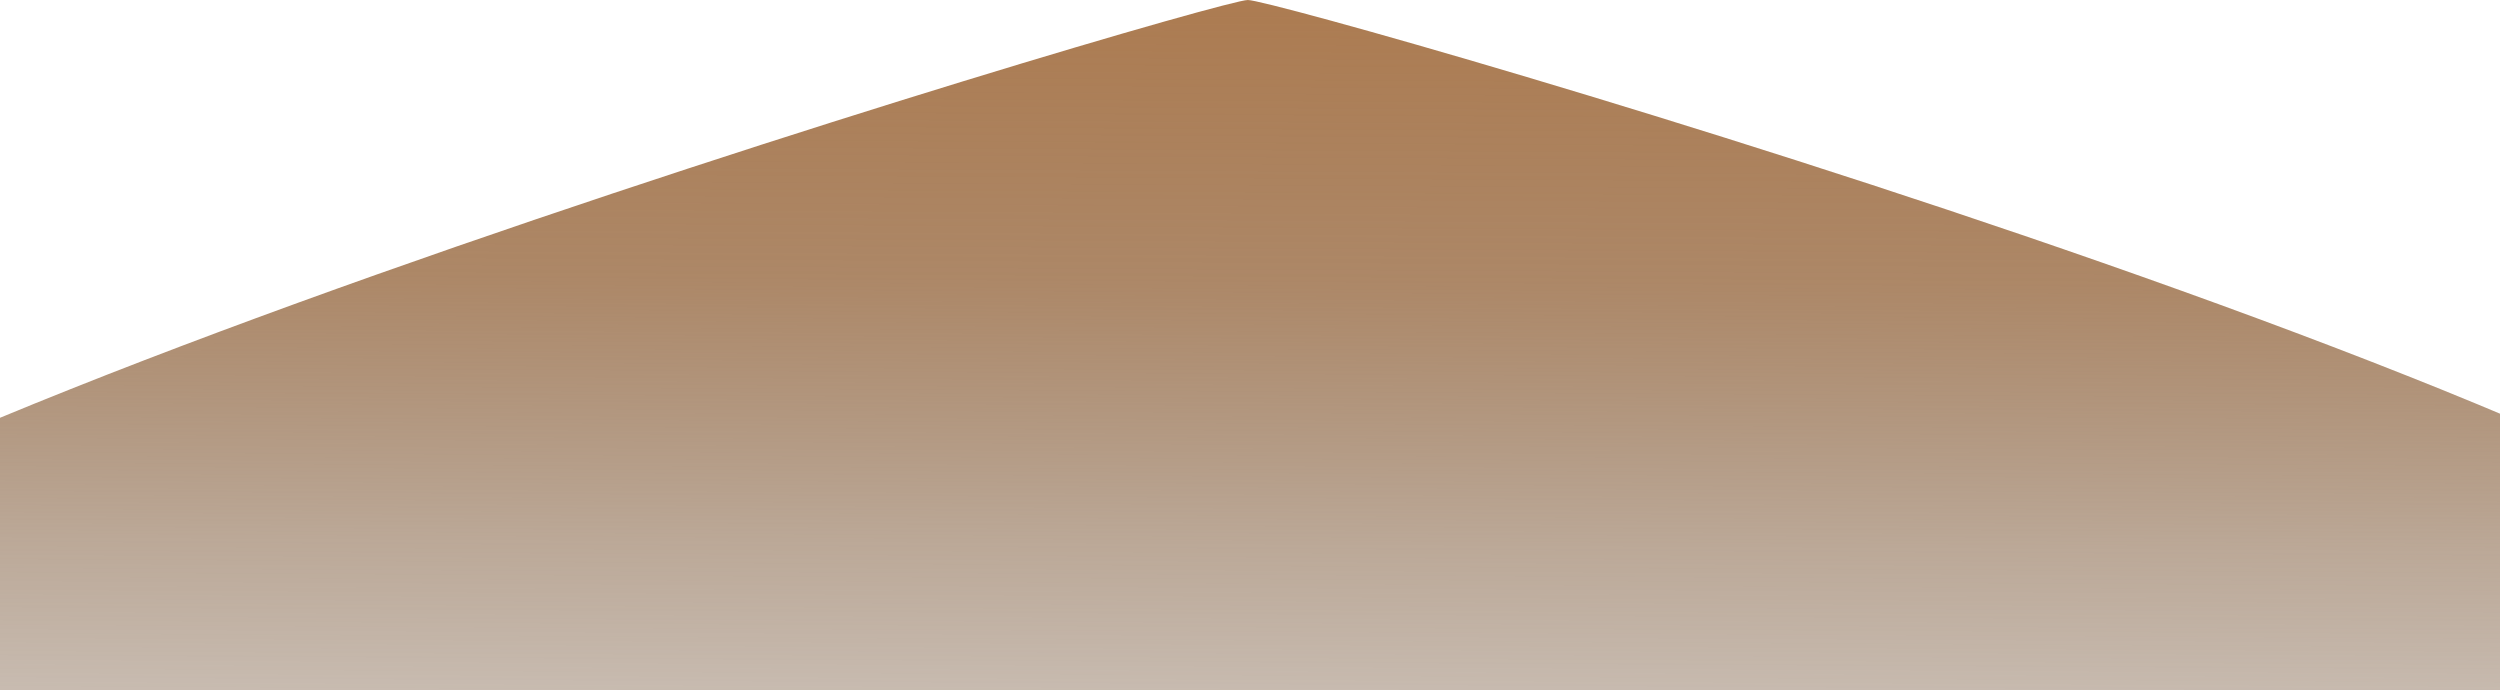 <svg width="1920" height="530" viewBox="0 0 1920 530" fill="none" xmlns="http://www.w3.org/2000/svg">
<path d="M958.352 0C929.659 -0.001 -370.331 385.653 -322.724 530H2240.91C2253.06 361.635 987.044 0.001 958.352 0Z" fill="url(#paint0_linear_314_440)"/>
<defs>
<linearGradient id="paint0_linear_314_440" x1="975.688" y1="-48.96" x2="971.991" y2="613" gradientUnits="userSpaceOnUse">
<stop stop-color="#AD794C"/>
<stop offset="0.399" stop-color="#996B43" stop-opacity="0.808"/>
<stop offset="0.704" stop-color="#7C5736" stop-opacity="0.517"/>
<stop offset="0.929" stop-color="#6A4A2E" stop-opacity="0.343"/>
<stop offset="1" stop-color="#47321F" stop-opacity="0"/>
</linearGradient>
</defs>
</svg>
